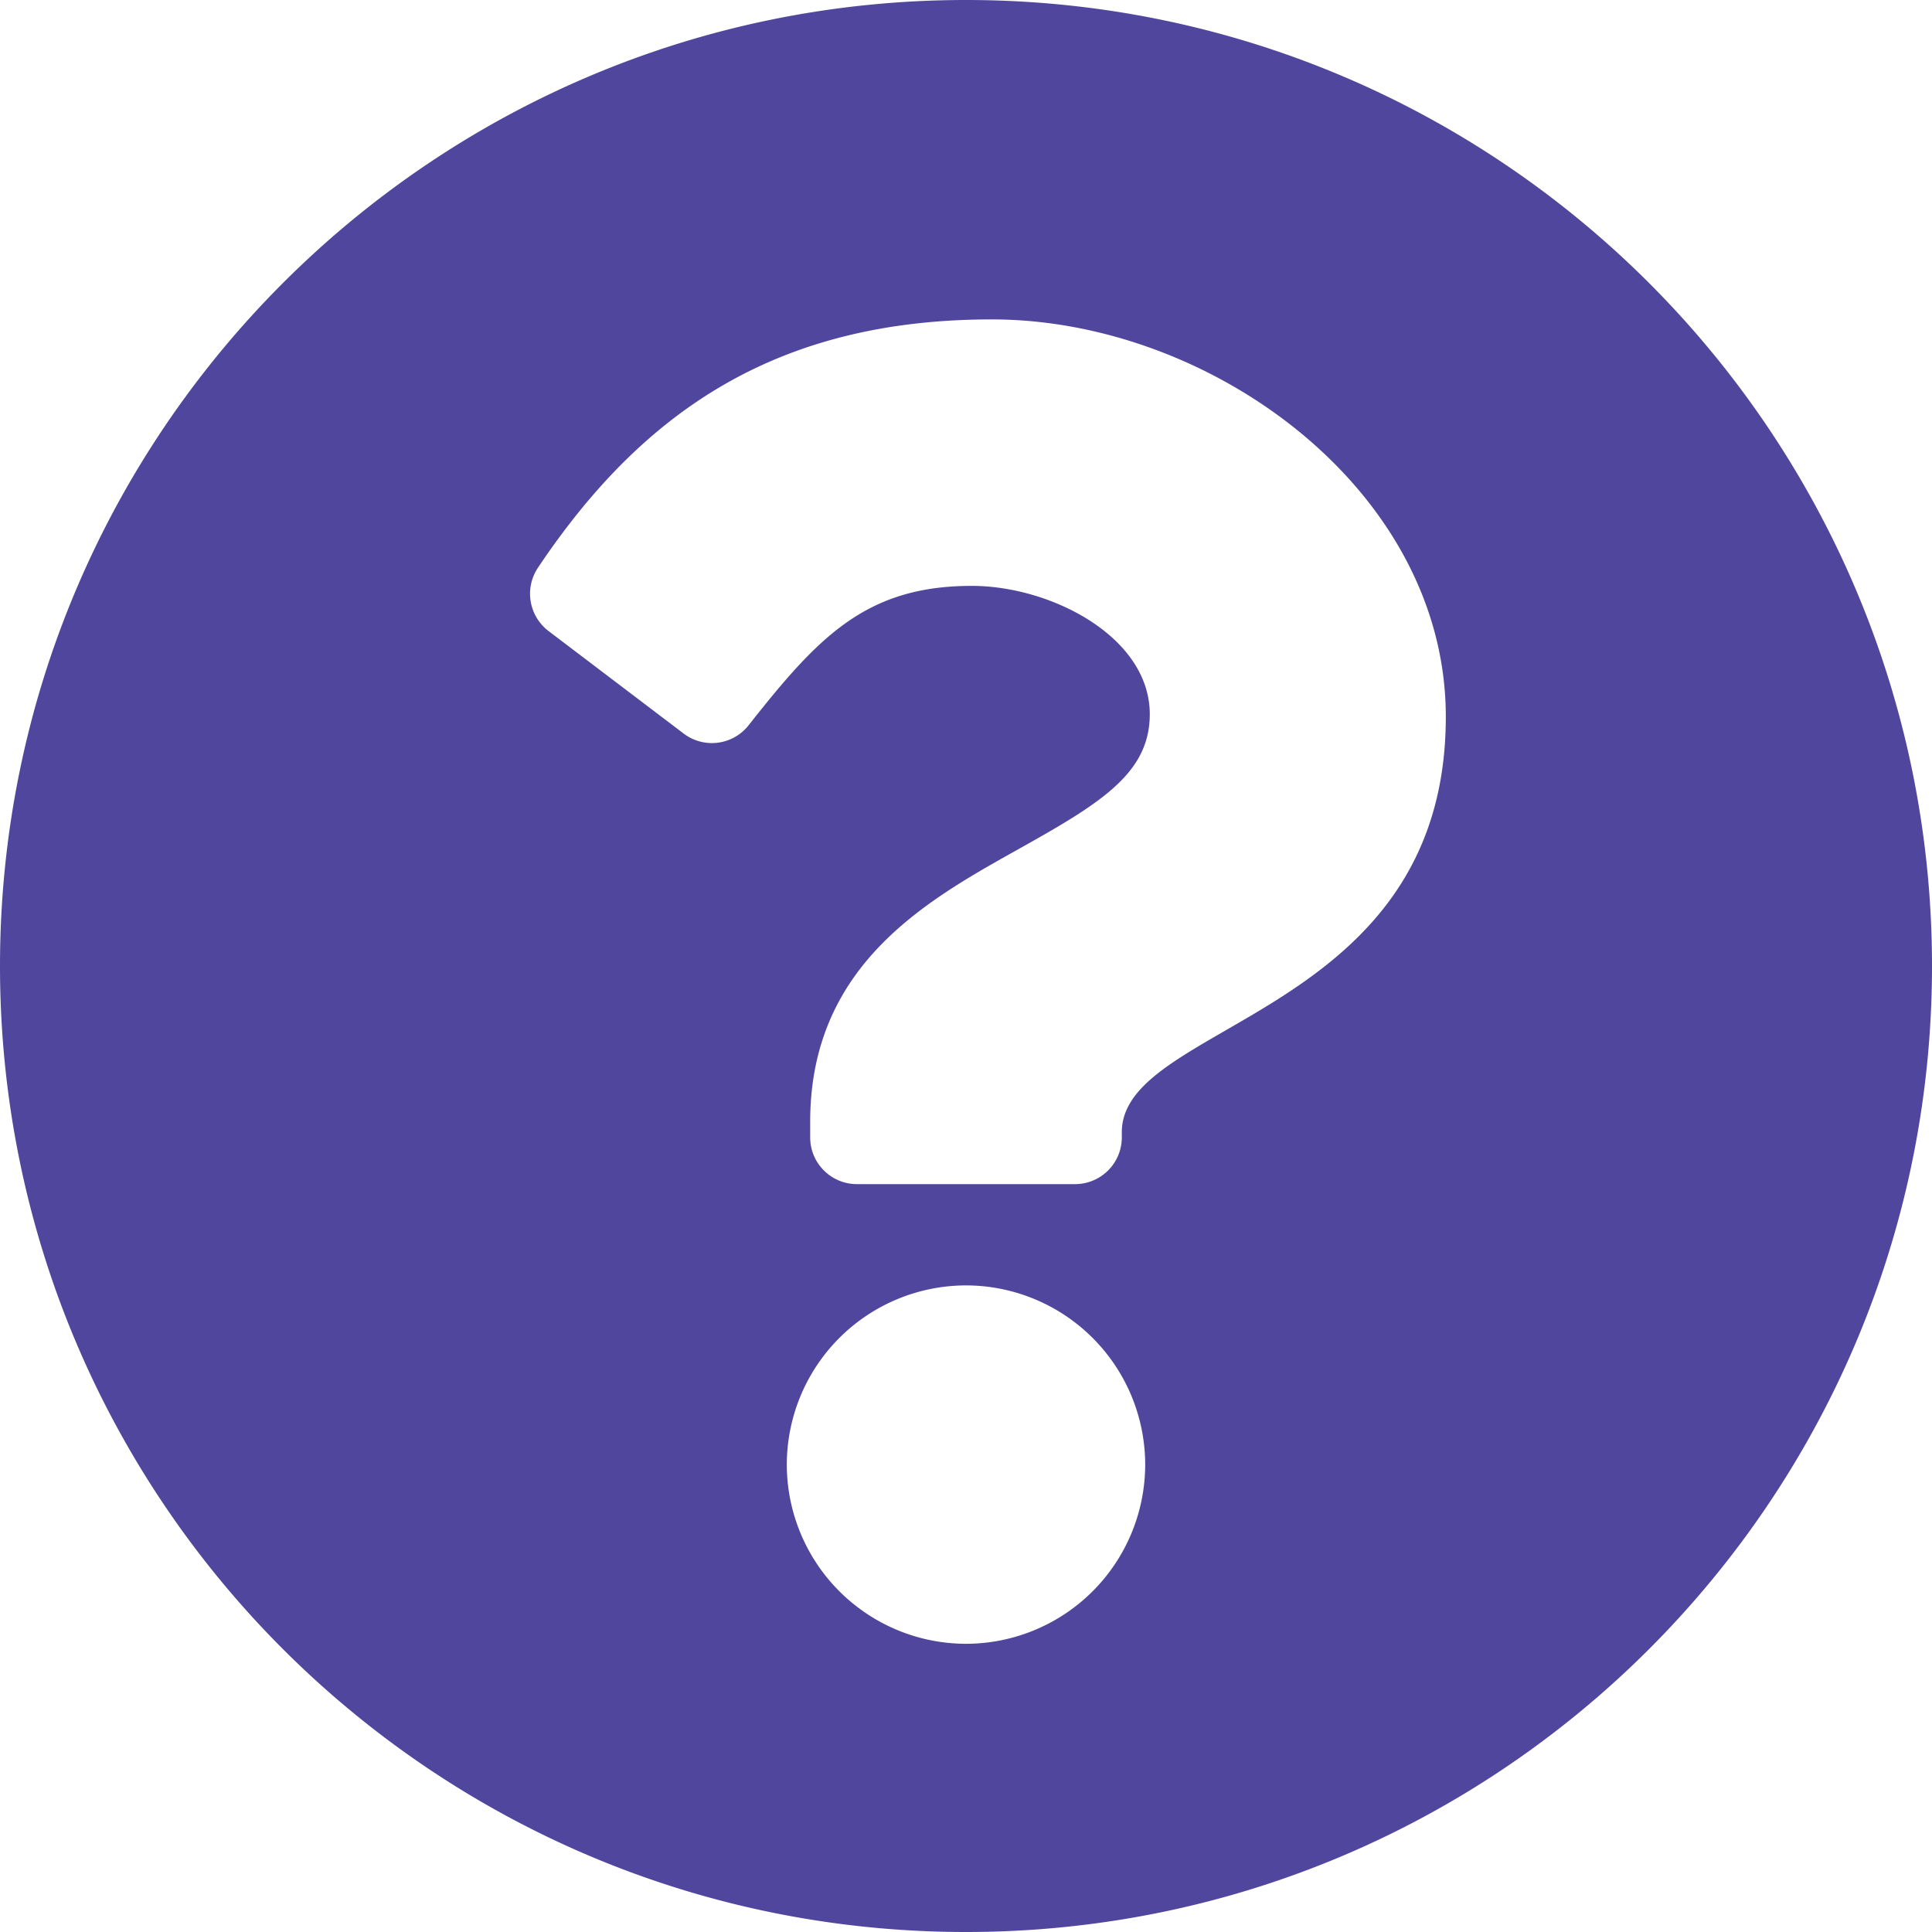 <svg width="40" height="40" viewBox="0 0 40 40" xmlns="http://www.w3.org/2000/svg">
    <path d="M40 20c0 11.048-8.955 20-20 20S0 31.048 0 20C0 8.958 8.955 0 20 0s20 8.958 20 20zM20.537 6.613c-4.395 0-7.198 1.851-9.4 5.142a.97.97 0 0 0 .22 1.31l2.798 2.123a.967.967 0 0 0 1.344-.172c1.44-1.827 2.428-2.886 4.621-2.886 1.647 0 3.685 1.06 3.685 2.657 0 1.208-.997 1.828-2.623 2.74-1.897 1.064-4.408 2.388-4.408 5.699v.322c0 .535.433.968.968.968h4.516a.968.968 0 0 0 .968-.968v-.107c0-2.295 6.708-2.391 6.708-8.602 0-4.678-4.852-8.226-9.397-8.226zm-.537 20a3.714 3.714 0 0 0-3.71 3.71 3.714 3.714 0 0 0 3.71 3.71 3.714 3.714 0 0 0 3.71-3.71 3.714 3.714 0 0 0-3.71-3.71z" fill="#51469D" fill-rule="nonzero"/>
</svg>

